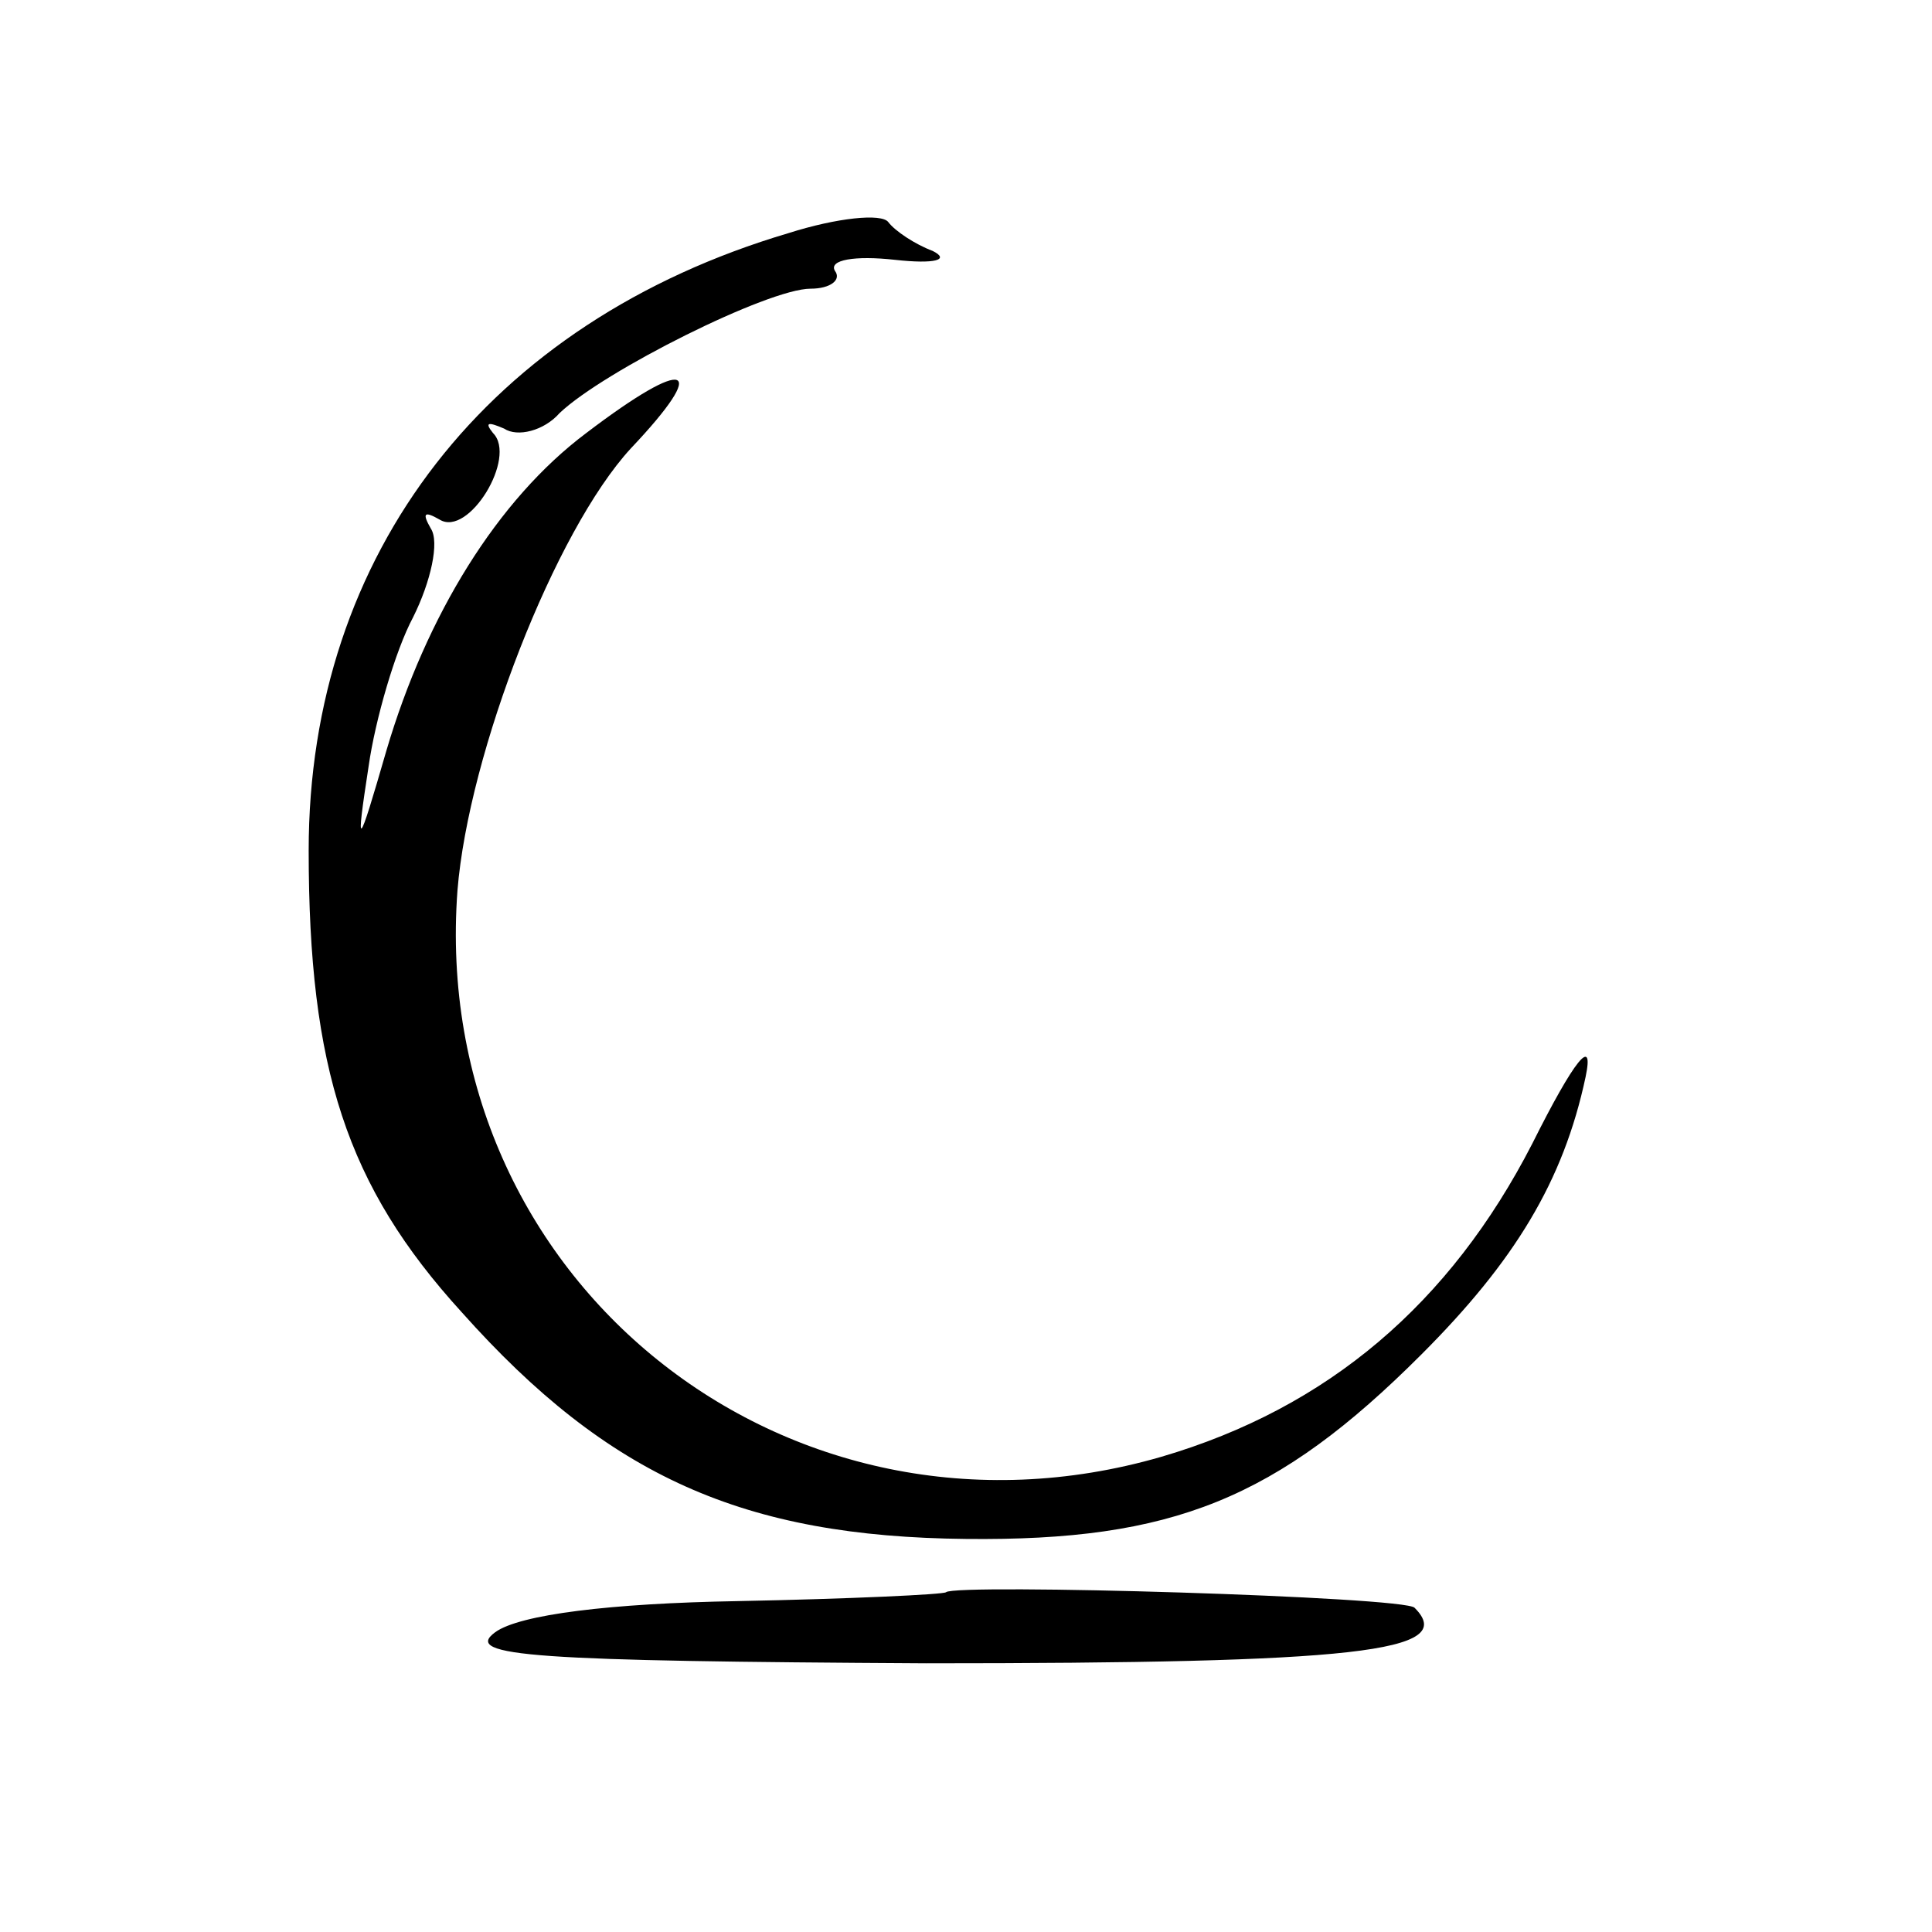 <?xml version="1.0" standalone="no"?>
<!DOCTYPE svg PUBLIC "-//W3C//DTD SVG 20010904//EN"
 "http://www.w3.org/TR/2001/REC-SVG-20010904/DTD/svg10.dtd">
<svg version="1.0" xmlns="http://www.w3.org/2000/svg"
 width="87pt" height="87pt" viewBox="0 0 87 87"
 preserveAspectRatio="xMidYMid meet">
<g transform="translate(0,87) scale(0.1,-0.1)"
fill="#000000" stroke="none">
<path d="M355 765 c-135 -40 -216 -144 -216 -278 0 -98 17 -151 69 -208 66
-74 127 -101 227 -102 93 -1 140 18 205 83 42 42 64 78 74 125 4 19 -5 8 -24
-30 -37 -72 -92 -119 -167 -141 -169 -49 -330 80 -317 255 5 62 44 162 78 199
36 38 26 42 -20 7 -40 -30 -72 -82 -90 -143 -13 -45 -14 -46 -8 -7 3 21 12 52
20 67 8 16 12 34 8 40 -4 7 -3 8 4 4 13 -8 35 28 24 39 -4 5 -2 5 5 2 6 -4 18
-1 25 7 20 19 94 56 113 56 9 0 14 4 11 8 -3 5 9 7 27 5 18 -2 25 0 17 4 -8 3
-17 9 -20 13 -3 4 -23 2 -45 -5z"/>
<path d="M426 153 c-1 -1 -43 -3 -94 -4 -57 -1 -98 -6 -109 -14 -15 -11 18
-13 194 -14 193 0 240 5 220 25 -4 5 -207 11 -211 7z"/>
</g>
</svg>
